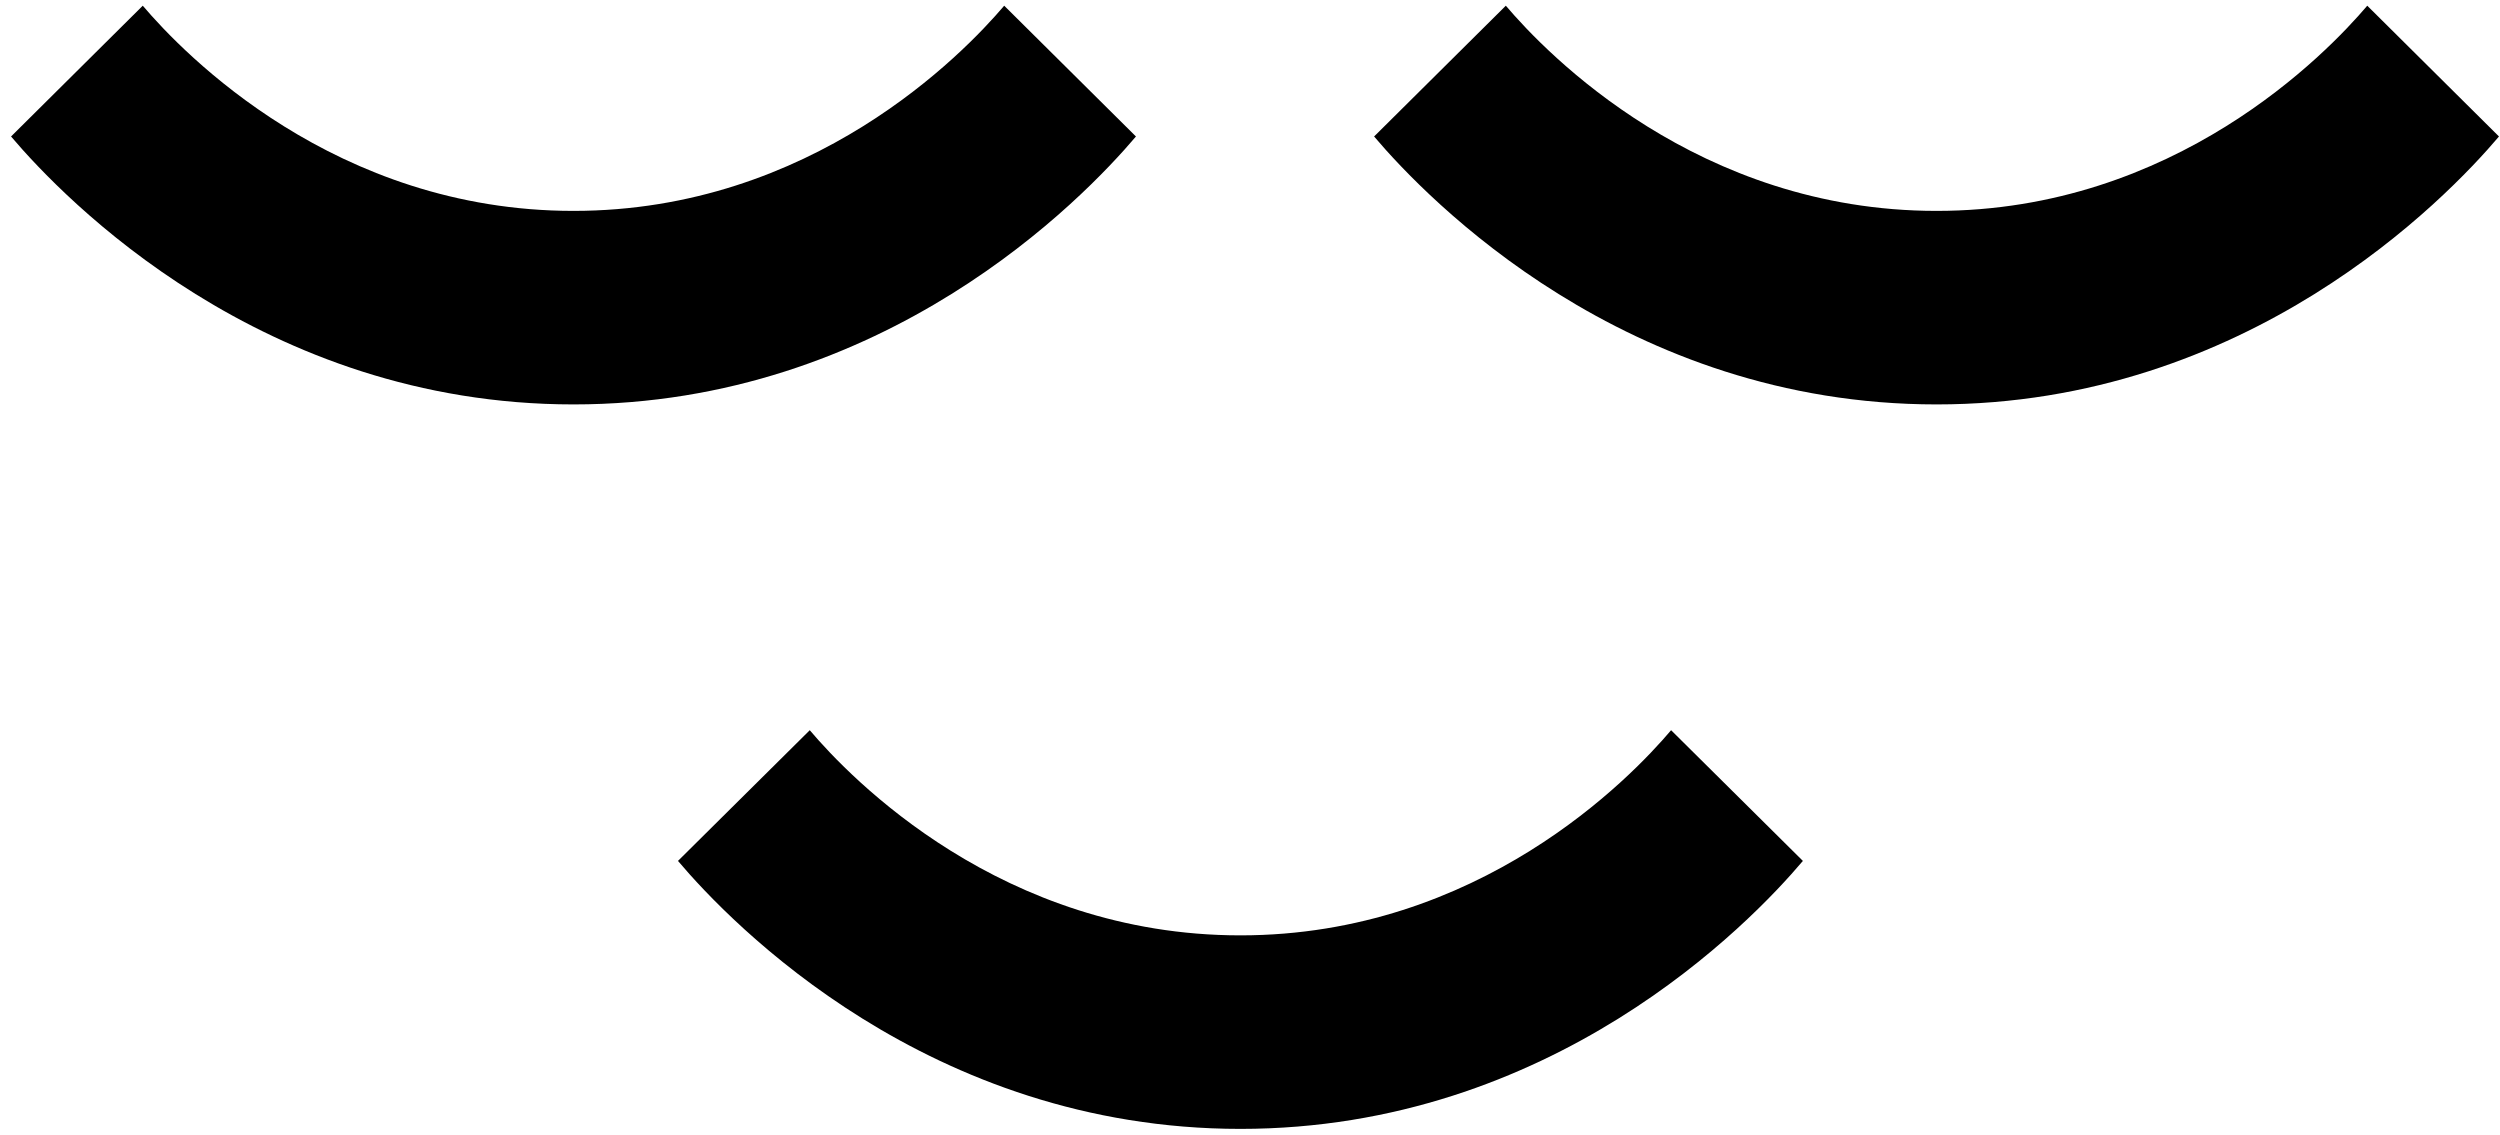<svg xmlns="http://www.w3.org/2000/svg" width="207" height="94" viewBox="0 0 207 94" fill="none"><g clip-path="url(#clip0_20_348)"><path d="M160.344 33.486C186.117 33.486 202.506 16.506 206.915 11.301L196.009 0.472C192.629 4.455 180.079 17.462 160.344 17.462C140.61 17.462 128.059 4.455 124.683 0.472L113.776 11.301C118.186 16.506 134.574 33.486 160.347 33.486" fill="black"></path><path d="M47.486 33.486C73.259 33.486 89.647 16.506 94.057 11.301L83.148 0.472C79.768 4.455 67.218 17.462 47.483 17.462C27.748 17.462 15.201 4.455 11.821 0.472L0.915 11.301C5.325 16.506 21.713 33.486 47.486 33.486Z" fill="black"></path><path d="M102.705 93.472C128.502 93.472 144.879 76.492 149.279 71.284L138.367 60.461C134.996 64.445 122.464 77.448 102.705 77.448C82.946 77.448 70.42 64.445 67.049 60.461L56.137 71.284C60.538 76.492 76.911 93.472 102.708 93.472" fill="black"></path></g><defs><clipPath id="clip0_20_348"><rect width="206" height="93" fill="white" transform="translate(0.915 0.472)"></rect></clipPath></defs></svg>